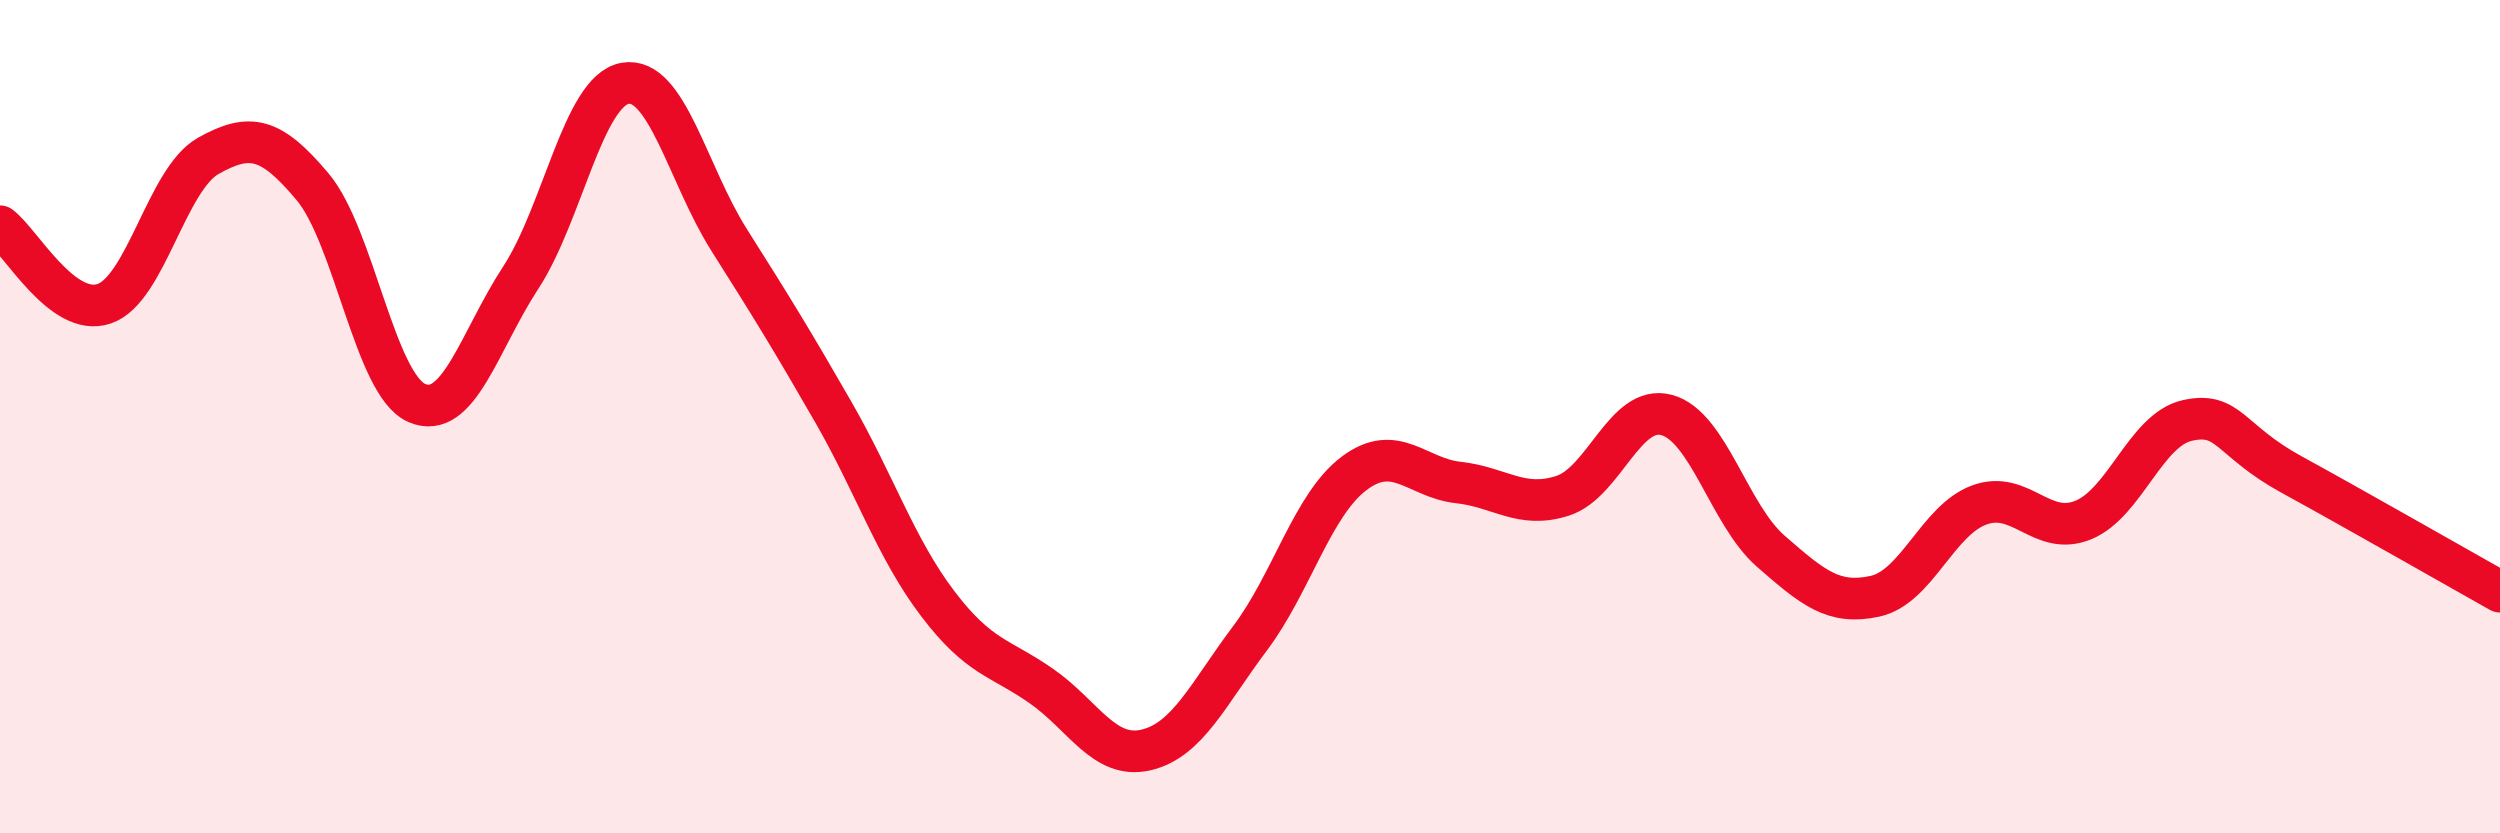
    <svg width="60" height="20" viewBox="0 0 60 20" xmlns="http://www.w3.org/2000/svg">
      <path
        d="M 0,5.43 C 0.5,5.8 1.5,7.63 2.5,7.29 C 3.5,6.95 4,4.3 5,3.74 C 6,3.18 6.5,3.29 7.5,4.48 C 8.5,5.67 9,9.23 10,9.67 C 11,10.11 11.5,8.19 12.5,6.66 C 13.5,5.13 14,2.18 15,2 C 16,1.82 16.5,4.18 17.5,5.76 C 18.5,7.34 19,8.15 20,9.89 C 21,11.63 21.5,13.16 22.5,14.48 C 23.5,15.8 24,15.77 25,16.47 C 26,17.17 26.5,18.23 27.5,18 C 28.5,17.77 29,16.65 30,15.32 C 31,13.99 31.5,12.11 32.5,11.36 C 33.5,10.61 34,11.47 35,11.58 C 36,11.69 36.5,12.22 37.5,11.9 C 38.5,11.58 39,9.69 40,9.96 C 41,10.23 41.5,12.36 42.5,13.23 C 43.5,14.1 44,14.53 45,14.31 C 46,14.09 46.5,12.49 47.5,12.12 C 48.5,11.75 49,12.89 50,12.48 C 51,12.07 51.5,10.31 52.5,10.09 C 53.5,9.87 53.5,10.57 55,11.39 C 56.5,12.21 59,13.64 60,14.2L60 20L0 20Z"
        fill="#EB0A25"
        opacity="0.1"
        stroke-linecap="round"
        stroke-linejoin="round"
      />
      <path
        d="M 0,5.43 C 0.5,5.8 1.5,7.63 2.5,7.29 C 3.5,6.95 4,4.3 5,3.74 C 6,3.18 6.5,3.29 7.5,4.48 C 8.5,5.67 9,9.23 10,9.67 C 11,10.11 11.5,8.19 12.5,6.66 C 13.5,5.13 14,2.18 15,2 C 16,1.82 16.5,4.18 17.5,5.76 C 18.5,7.34 19,8.15 20,9.89 C 21,11.63 21.5,13.16 22.5,14.48 C 23.5,15.8 24,15.77 25,16.47 C 26,17.17 26.5,18.23 27.5,18 C 28.5,17.77 29,16.65 30,15.32 C 31,13.99 31.5,12.11 32.5,11.36 C 33.5,10.61 34,11.47 35,11.58 C 36,11.69 36.5,12.22 37.5,11.9 C 38.5,11.58 39,9.69 40,9.96 C 41,10.23 41.5,12.36 42.5,13.23 C 43.5,14.1 44,14.53 45,14.31 C 46,14.09 46.5,12.49 47.5,12.12 C 48.5,11.75 49,12.89 50,12.48 C 51,12.07 51.5,10.31 52.5,10.09 C 53.5,9.87 53.5,10.57 55,11.39 C 56.5,12.21 59,13.64 60,14.2"
        stroke="#EB0A25"
        stroke-width="1"
        fill="none"
        stroke-linecap="round"
        stroke-linejoin="round"
      />
    </svg>
  